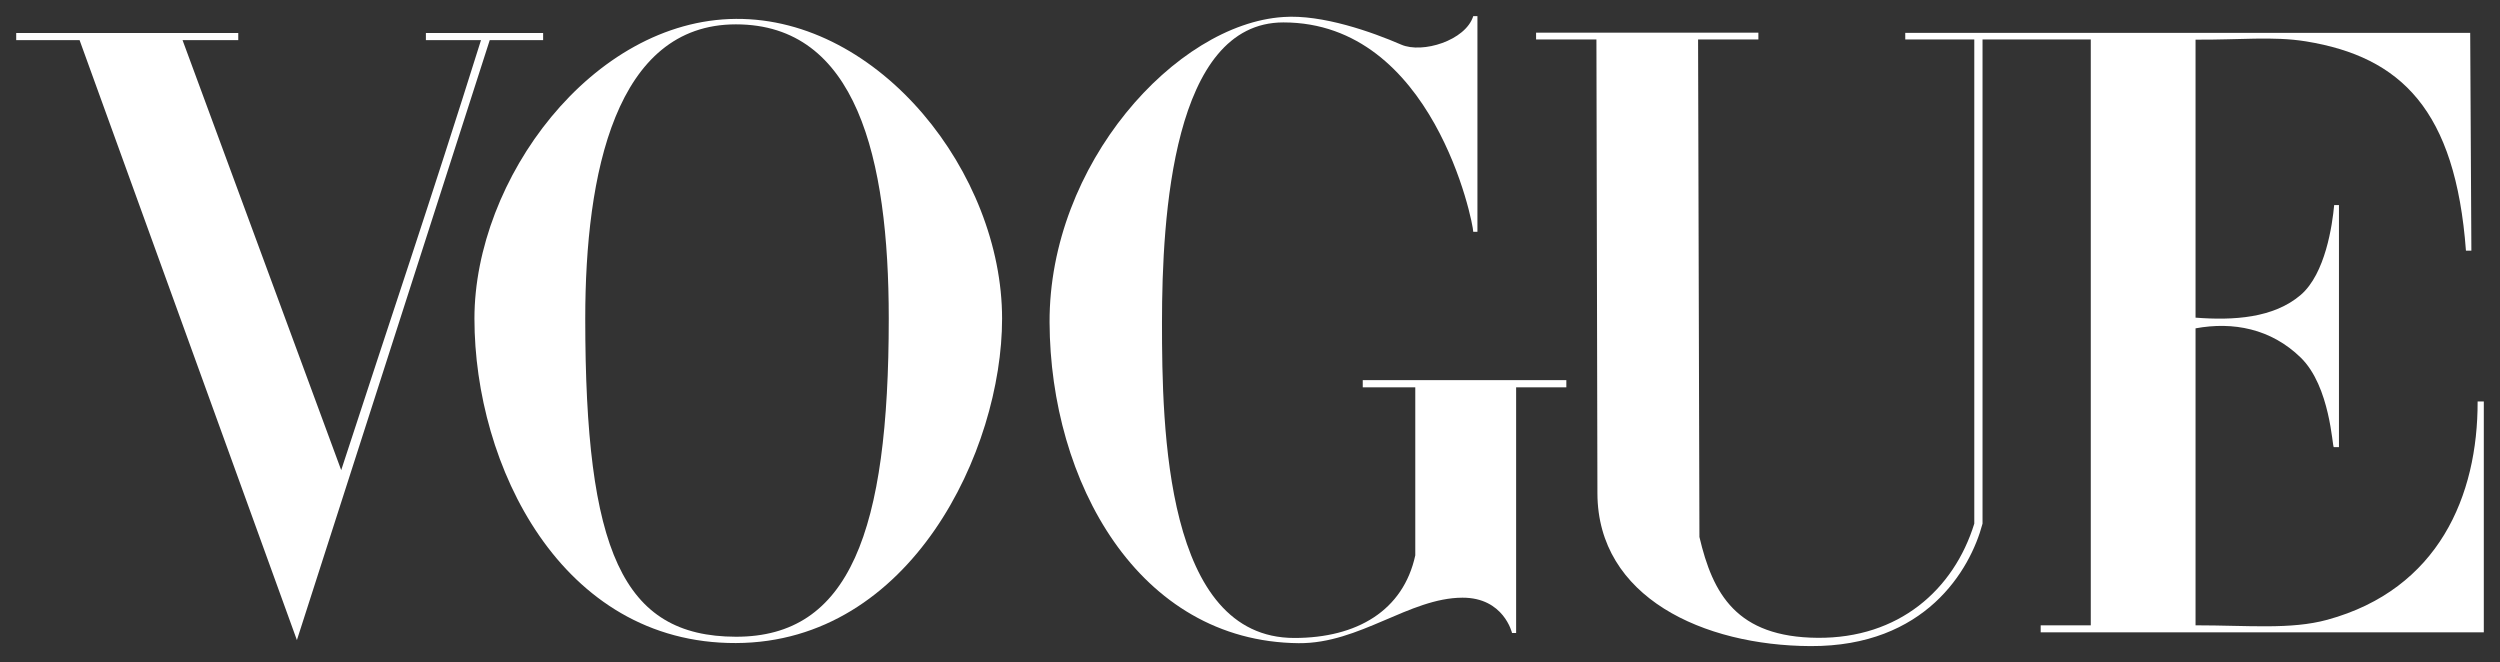 <svg xmlns="http://www.w3.org/2000/svg" width="151" height="40" viewBox="0 0 151 40" fill="none"><rect x="0" y="0" width="151" height="40" fill="#333333" stroke="none"/><g clip-path="url(#clip0_9688_15256)"><path d="M44.449 1.141C35.762 1.203 28.656 10.839 28.656 19.243C28.656 28.087 33.865 38.875 44.449 38.84C55.032 38.805 60.526 27.19 60.526 19.243C60.526 10.464 53.136 1.079 44.449 1.141ZM44.449 1.471C51.719 1.471 53.681 9.485 53.681 19.243C53.681 32.118 51.315 38.471 44.449 38.459C37.583 38.446 35.349 33.247 35.349 19.243C35.349 10.47 37.178 1.471 44.449 1.471Z" fill="white"></path><path d="M63.394 19.48C63.355 9.918 71.024 1.447 77.516 1.027C79.861 0.861 82.875 1.933 84.635 2.696C85.912 3.251 88.521 2.448 88.984 0.976H89.237V14.002H88.984C88.984 13.447 86.567 1.354 77.516 1.354C70.83 1.354 70.184 13.086 70.184 19.48C70.184 25.875 70.379 38.533 78.181 38.533C81.96 38.533 84.757 36.883 85.483 33.544V23.394H82.31V22.961H94.607V23.394H91.574V38.234H91.327C91.327 38.234 90.834 36.093 88.332 36.1C85.134 36.109 82.118 38.881 78.442 38.848C68.72 38.758 63.433 29.043 63.394 19.48Z" fill="white"></path><path d="M4.807 2.425H0.979V1.995H14.391V2.425H11.026L20.609 28.397C23.606 19.19 25.928 12.384 29.052 2.425H25.724V1.995H32.805V2.425H29.58L17.933 38.662L4.807 2.425Z" fill="white"></path><path d="M96.484 29.79L96.424 2.383H92.779V1.972H106.206V2.383H102.564L102.645 32.433C103.451 35.874 104.884 38.485 109.782 38.524C114.68 38.563 118.009 35.632 119.247 31.628V2.383H115.078L115.077 1.984H149.2L149.271 15.141H148.943C148.31 6.646 145.026 3.436 139.282 2.499C137.305 2.177 135.232 2.416 132.611 2.395V19.186C134.893 19.363 137.325 19.218 138.963 17.814C140.453 16.537 140.874 13.586 140.984 12.387H141.273V27.007H140.96C140.87 27.007 140.75 23.338 138.963 21.598C137.165 19.846 134.874 19.415 132.611 19.832V37.769C135.808 37.769 138.356 38.039 140.57 37.434C147.298 35.593 149.666 29.928 149.648 24.247H150.022V38.193H123.257V37.769H126.283V2.383H119.745V31.628C119.004 34.426 116.295 39.055 109.354 39.024C102.899 38.994 96.498 36.09 96.484 29.79Z" fill="white"></path></g><defs><clipPath id="clip0_9688_15256"><rect width="151" height="40" fill="white"></rect></clipPath></defs></svg>